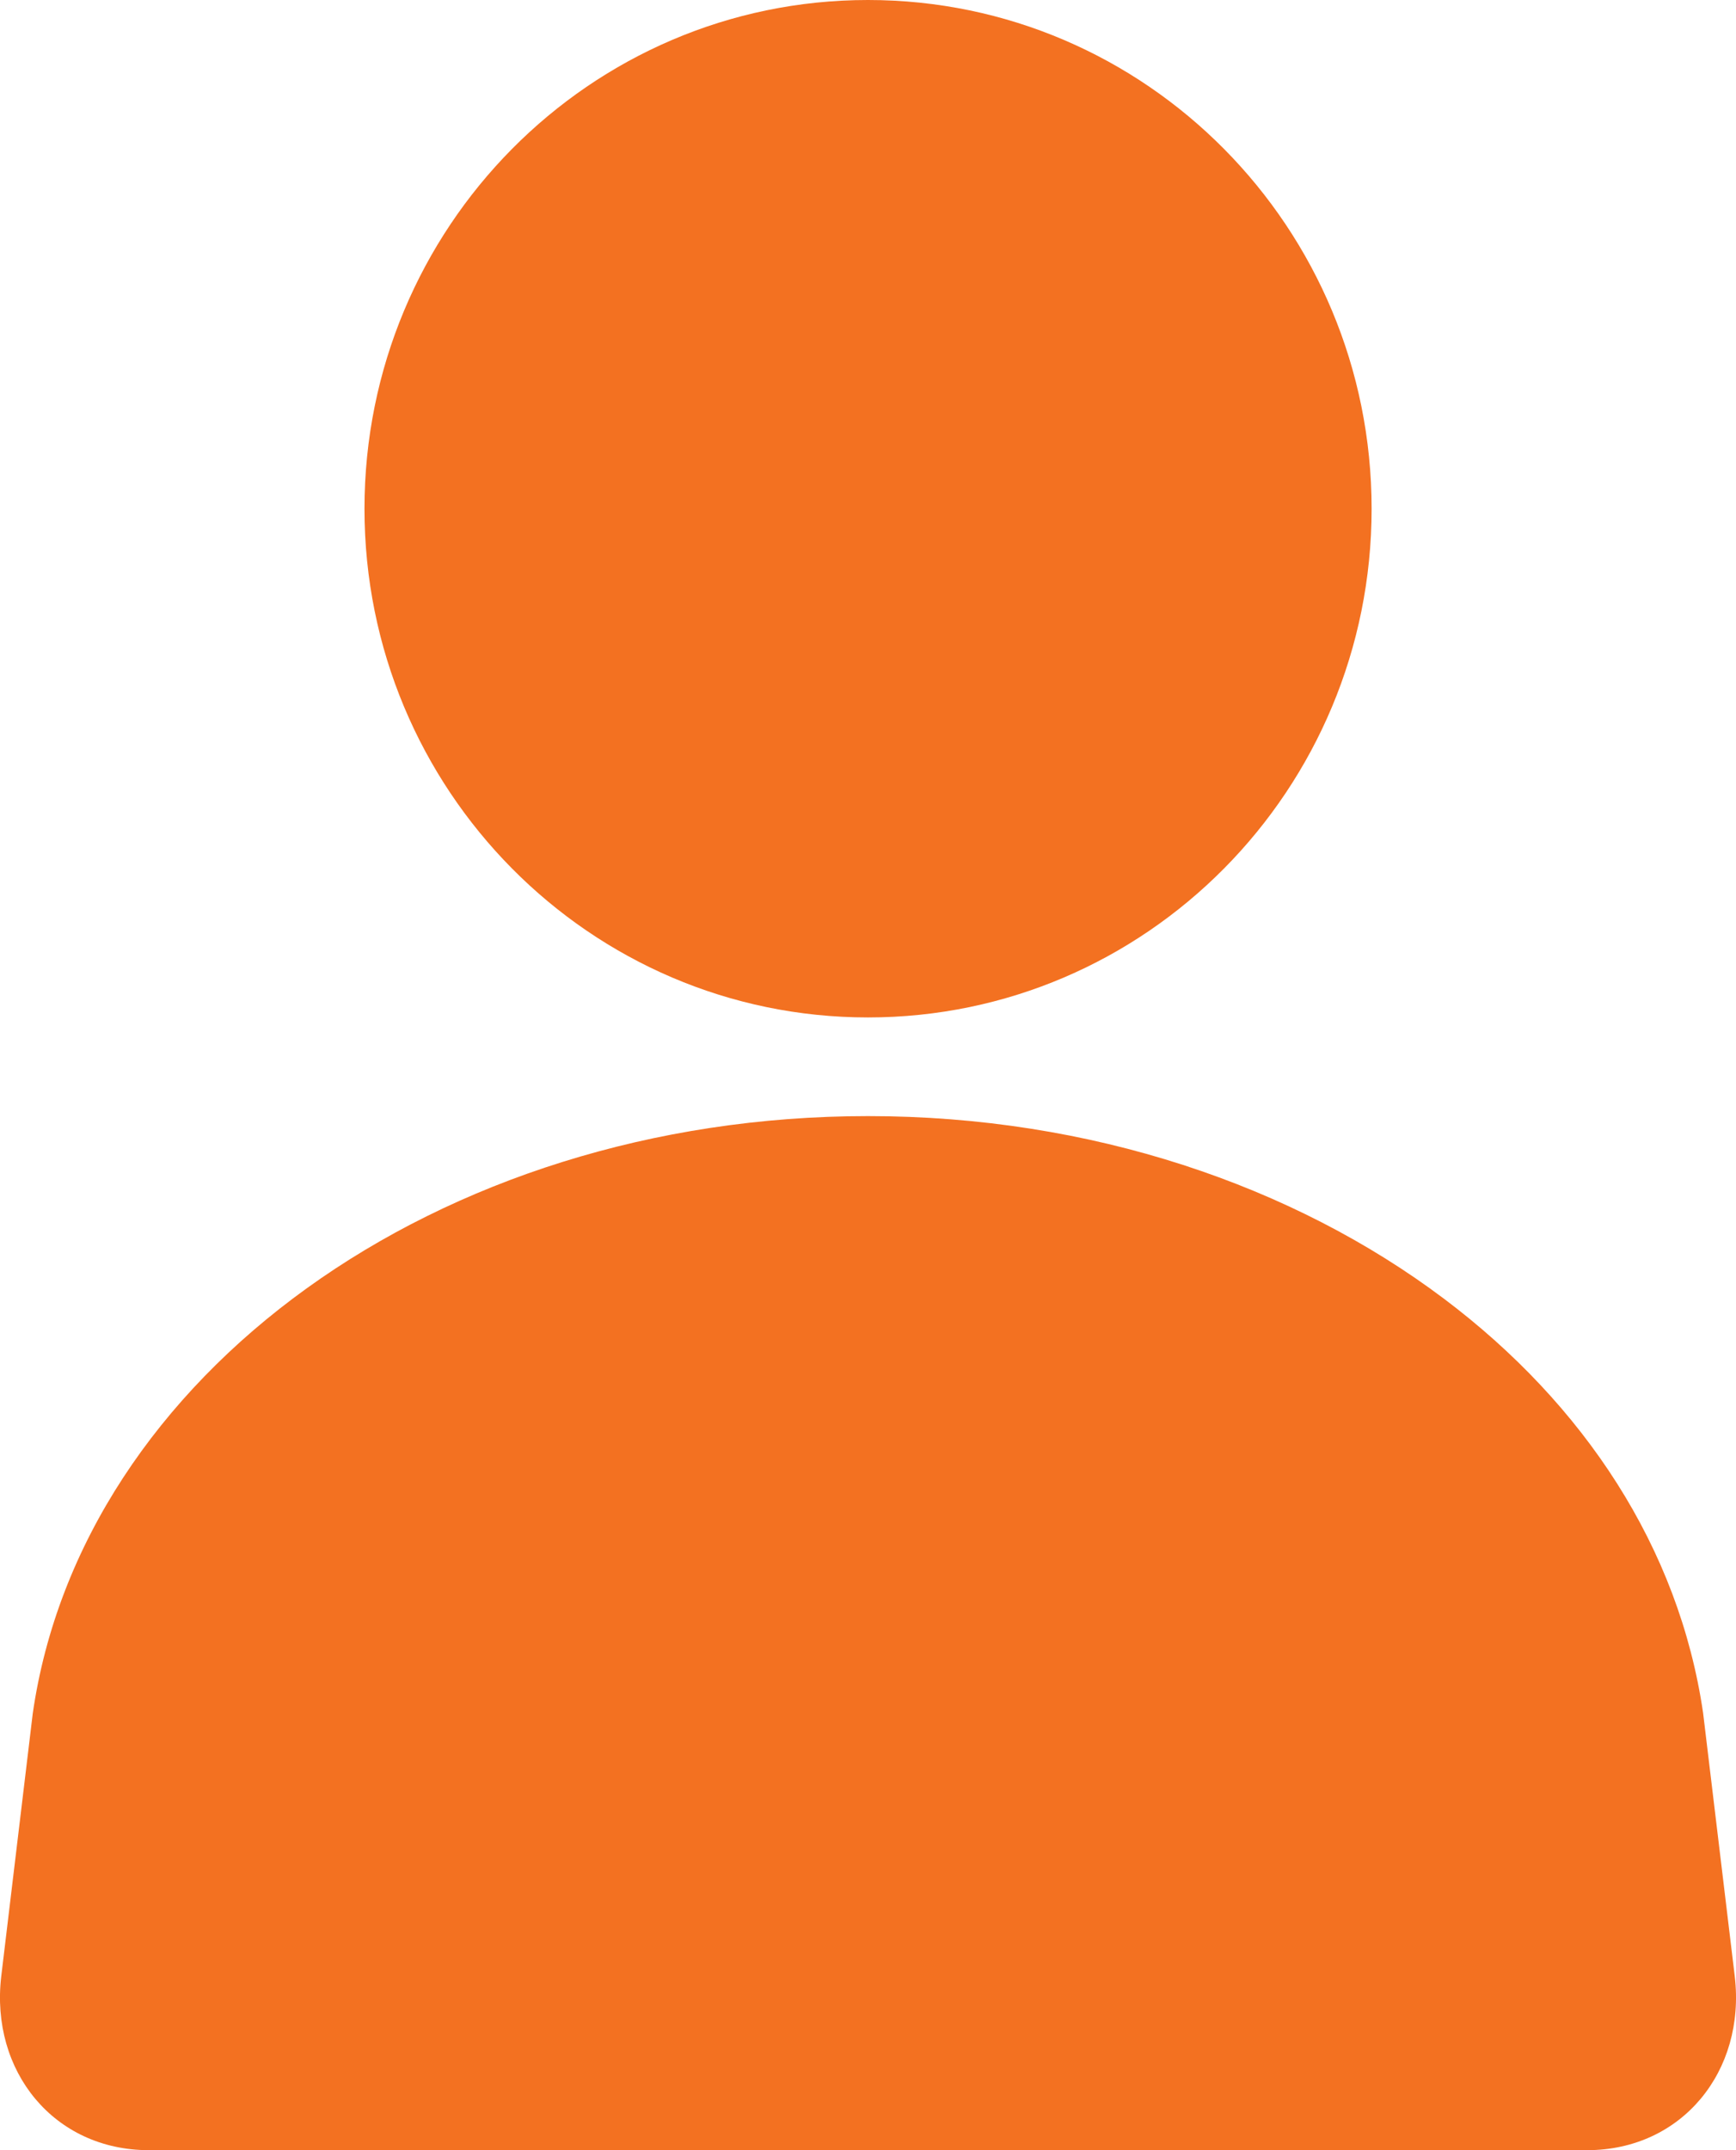 <?xml version="1.0" encoding="UTF-8"?>
<svg xmlns="http://www.w3.org/2000/svg" width="21" height="26" viewBox="0 0 21 26">
  <path d="m20.602 20.713.383 3.185C21.12 25.045 20.345 26 19.2 26H1.8C.654 26-.12 25.046.015 23.898l.381-3.177c.588-4.084 4.888-7.225 10.104-7.225 2.696 0 5.146.839 6.967 2.208 1.695 1.275 2.843 3.011 3.135 5.009M10.5 0c3.364 0 6.092 2.754 6.092 6.152 0 3.397-2.728 6.151-6.092 6.151-3.364 0-6.091-2.754-6.091-6.151C4.409 2.754 7.136 0 10.5 0" fill="#F37121" fill-rule="evenodd"></path>
</svg>
